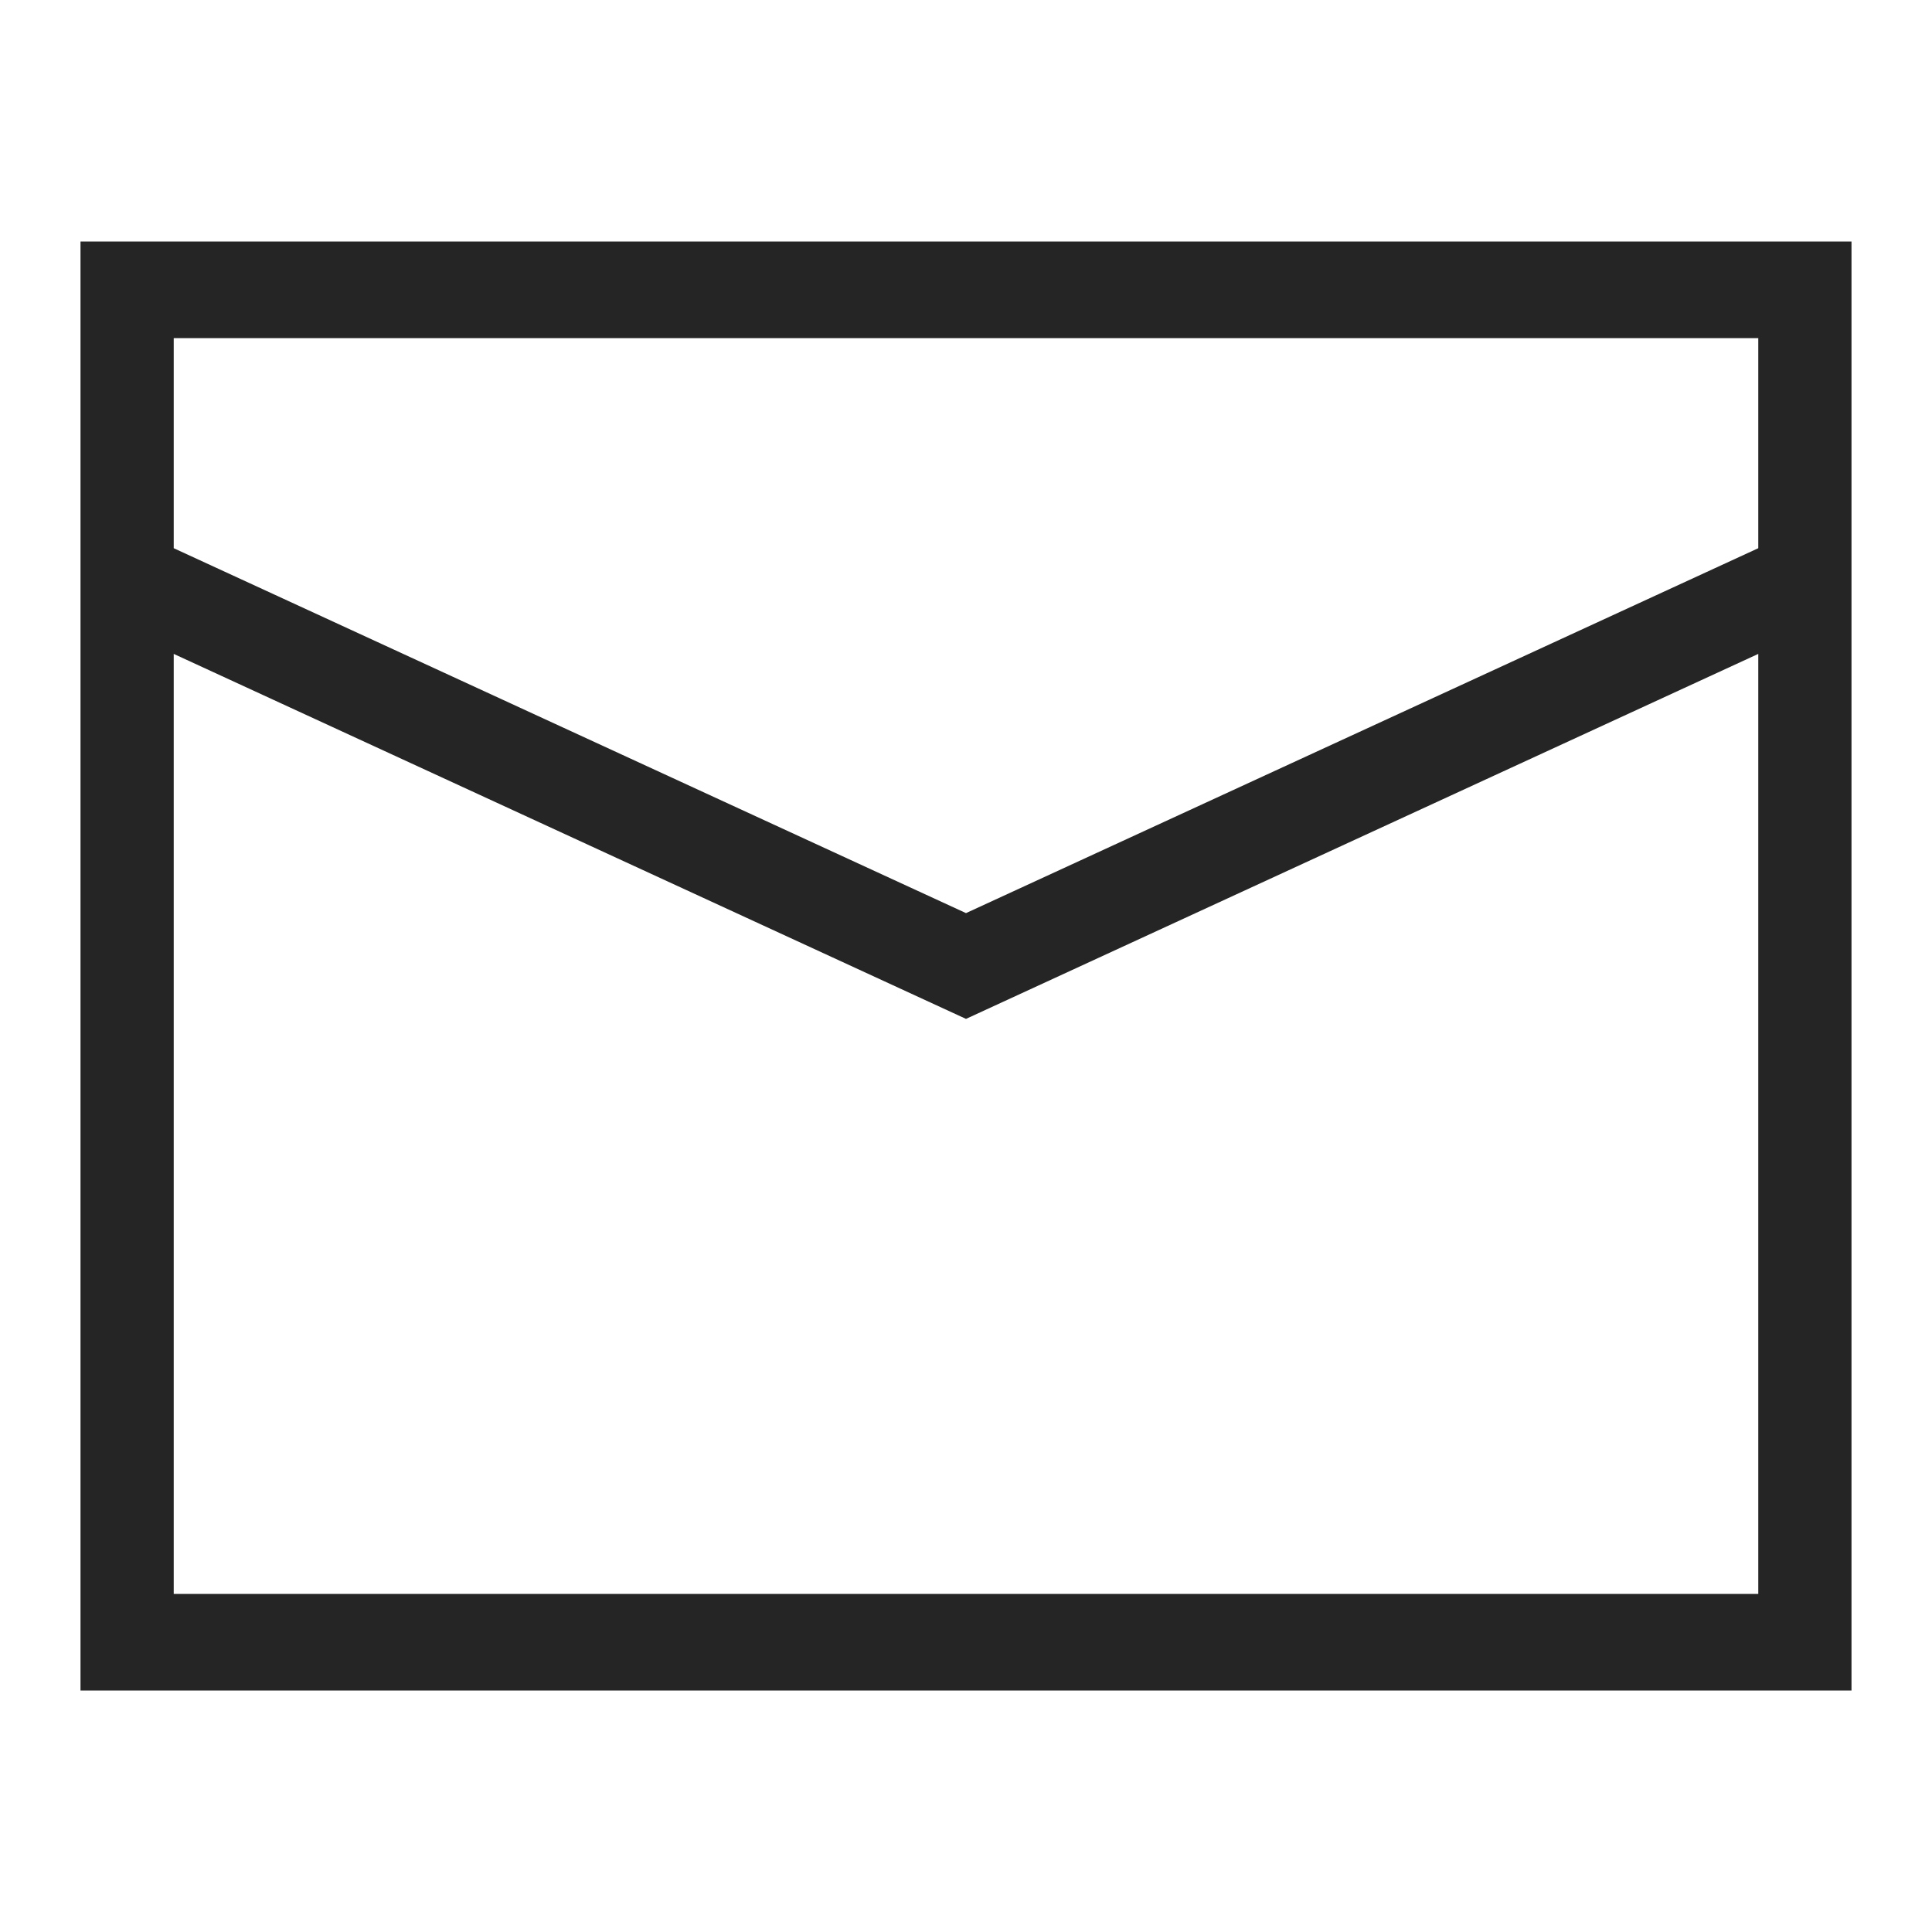 <svg width="24" height="24" viewBox="0 0 24 24" fill="none" xmlns="http://www.w3.org/2000/svg">
<path fill-rule="evenodd" clip-rule="evenodd" d="M1 3H23V21H1V3ZM2.158 4.2V6.81L12 11.343L21.842 6.81V4.2H2.158ZM21.842 8.123L12 12.657L2.158 8.123V19.8H21.842V8.123Z" fill="#252525"/>
</svg>
